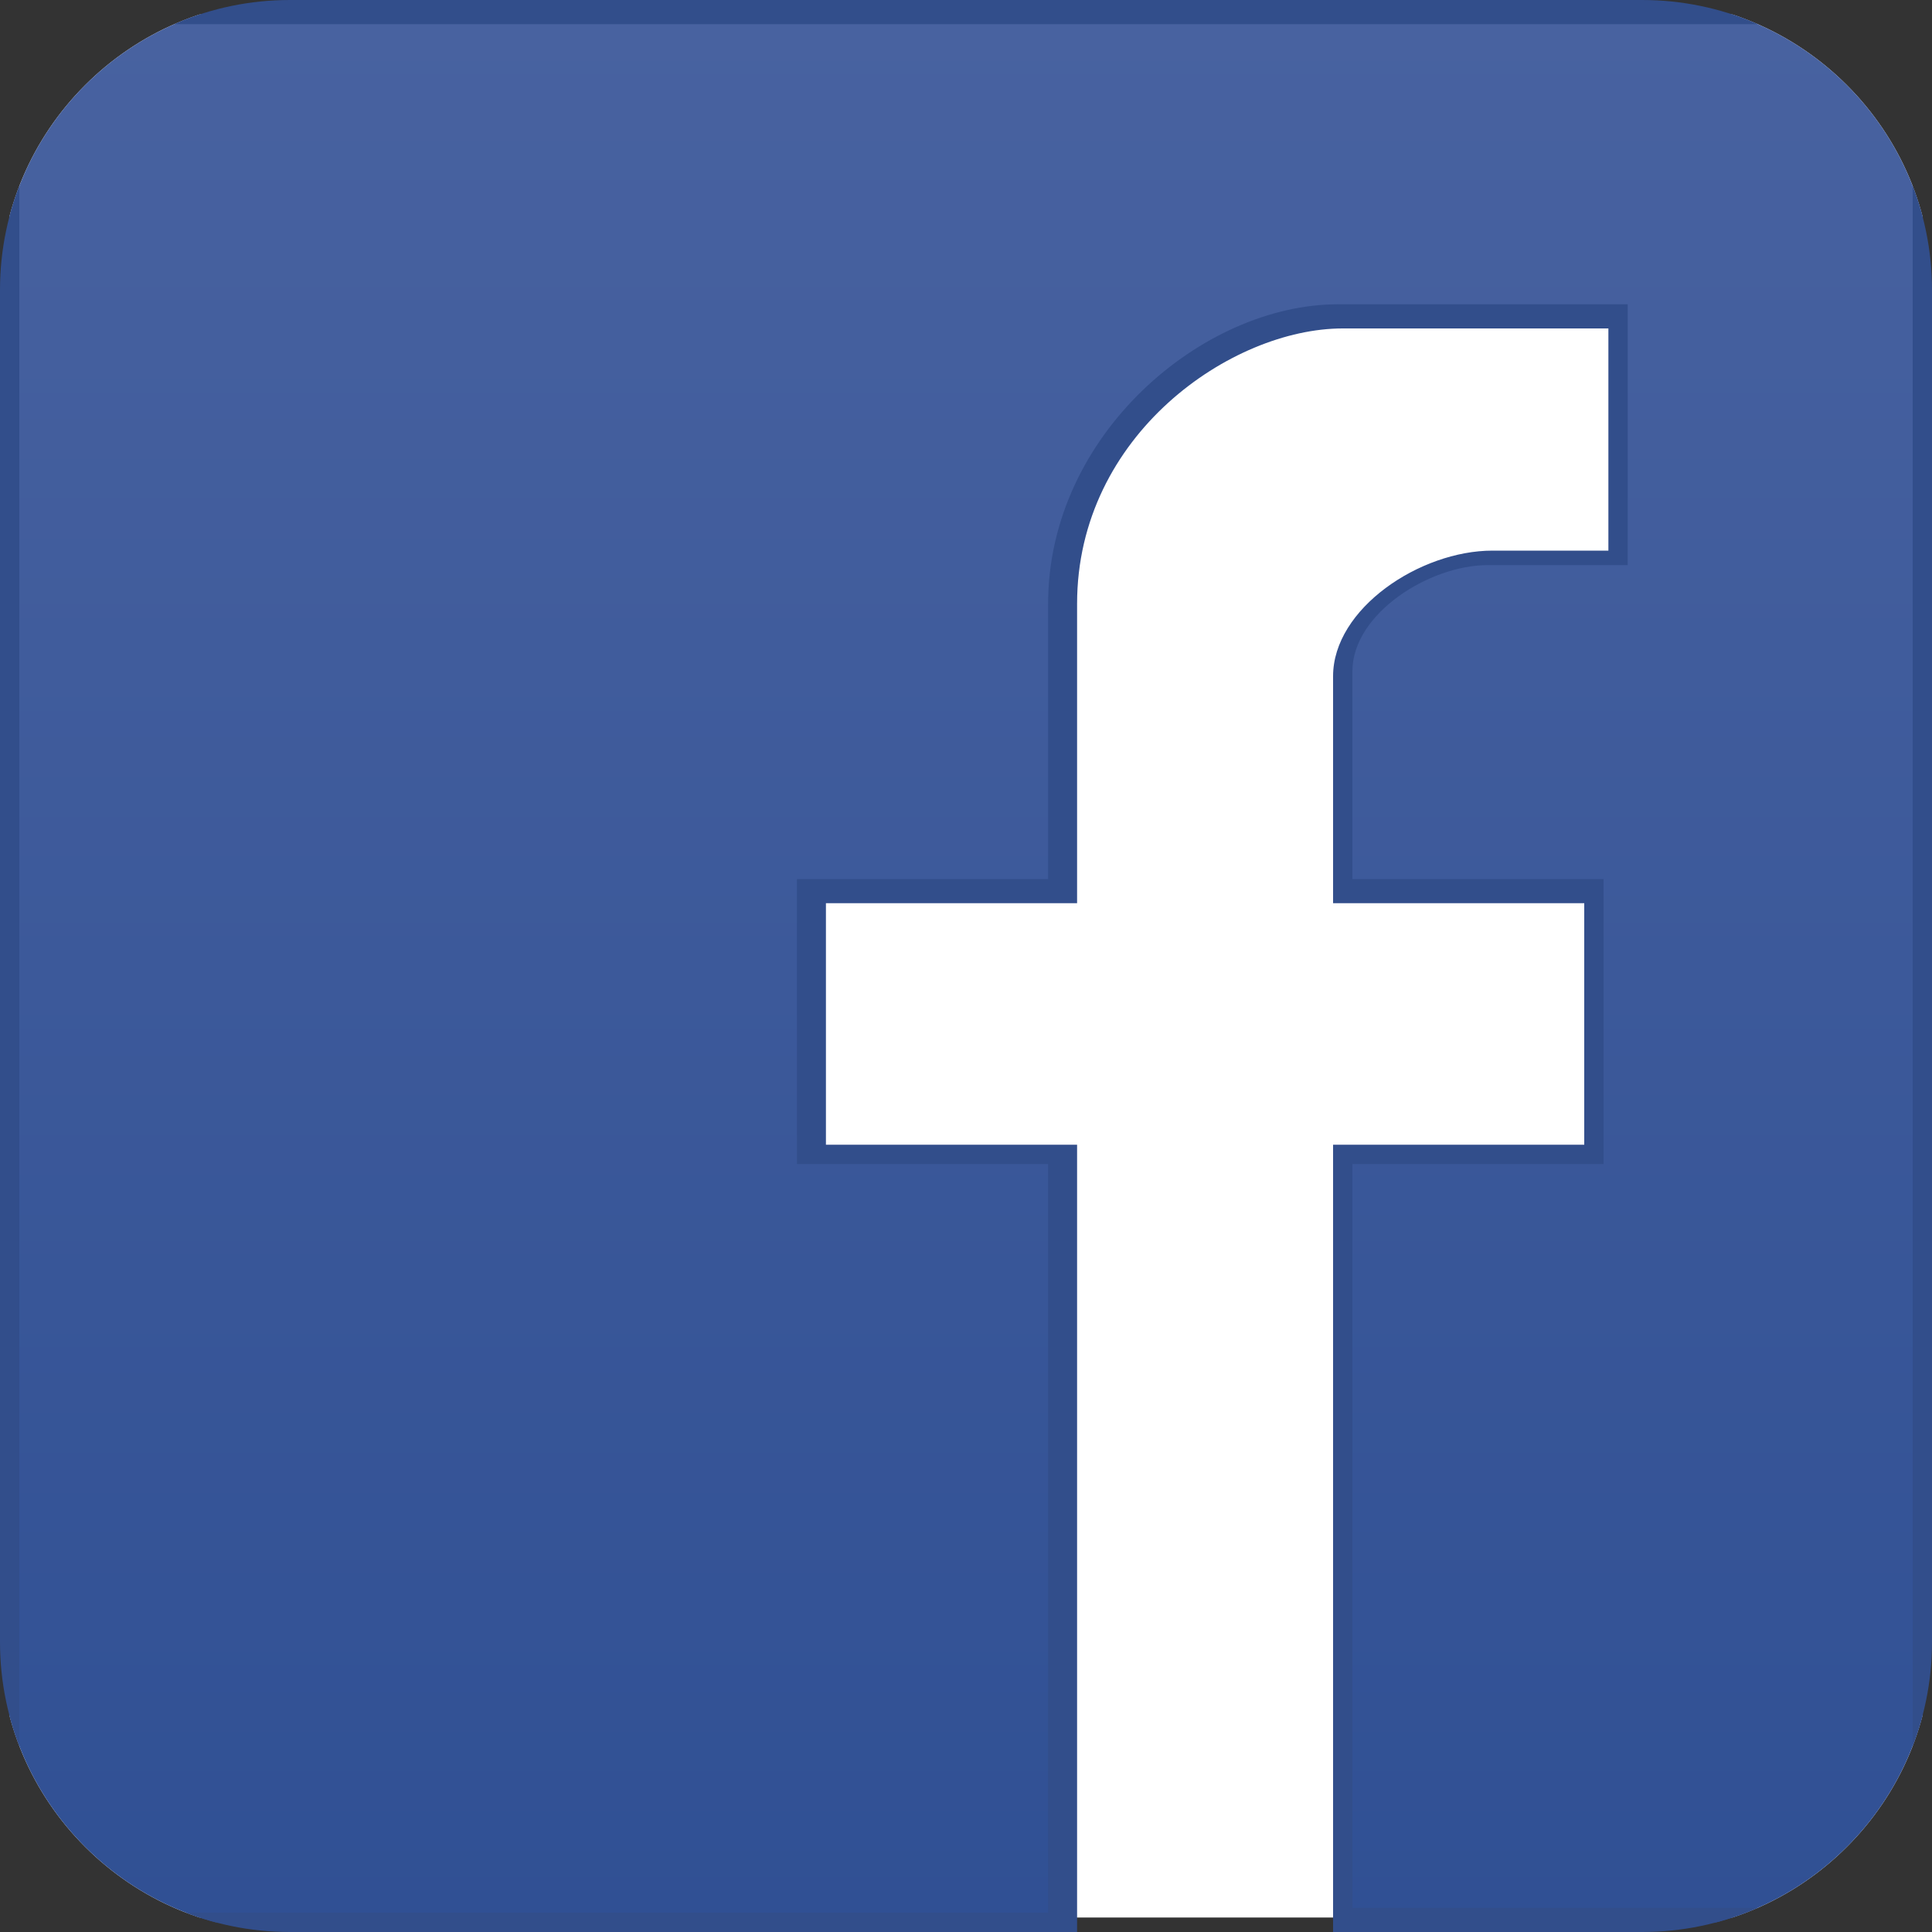 <?xml version="1.0" encoding="utf-8"?>
<!-- Generator: Adobe Illustrator 22.1.0, SVG Export Plug-In . SVG Version: 6.00 Build 0)  -->
<svg version="1.1" id="圖層_1" xmlns="http://www.w3.org/2000/svg" xmlns:xlink="http://www.w3.org/1999/xlink" x="0px" y="0px"
	 viewBox="0 0 40 40" style="enable-background:new 0 0 40 40;" xml:space="preserve">
<rect x="0" y="0" width="40" height="40" fill="#333333" stroke="none"/>
<style type="text/css">
	.st0{clip-path:url(#SVGID_2_);}
	.st1{fill:#FFFFFF;}
	.st2{fill:url(#SVGID_3_);}
	.st3{fill:#324E8B;}
</style>
<g>
	<defs>
		<path id="SVGID_1_" d="M40,34c0,3.3-2.7,6-6,6H6c-3.3,0-6-2.7-6-6V6c0-3.3,2.7-6,6-6h28c3.3,0,6,2.7,6,6V34z"/>
	</defs>
	<clipPath id="SVGID_2_">
		<use xlink:href="#SVGID_1_"  style="overflow:visible;"/>
	</clipPath>
	<g class="st0">
		<path class="st1" d="M39.8,37.9c0,1-0.8,1.8-1.8,1.8H2c-1,0-1.8-0.8-1.8-1.8V2.1c0-1,0.8-1.8,1.8-1.8H38c1,0,1.8,0.8,1.8,1.8V37.9
			z"/>
		<g>
			<linearGradient id="SVGID_3_" gradientUnits="userSpaceOnUse" x1="20" y1="0.432" x2="20" y2="39.974">
				<stop  offset="0" style="stop-color:#4862A0"/>
				<stop  offset="1" style="stop-color:#305094"/>
			</linearGradient>
			<path class="st2" d="M39.8,37.9V2.1c0-1-0.8-1.8-1.8-1.8h-3.2H5.2H2C1,0.2,0.2,1,0.2,2.1v32.6l0,3.3c0,1,0.8,1.8,1.8,1.8h20V23.9
				h-5.2v-5.5H22v-5.9c0-3.6,3.2-6,5.7-6h5.8v5h-2.7c-1.3,0-3.1,1.1-3.1,2.4v4.5H33v5.5h-5.2v15.9h7H38C39,39.8,39.8,39,39.8,37.9z"
				/>
			<path class="st3" d="M38,40H27.6V23.7h5.2v-5h-5.2v-4.7c0-1.4,1.8-2.6,3.3-2.6h2.4V6.8h-5.5c-2.3,0-5.5,2.2-5.5,5.7v6.2h-5.2v5
				h5.2V40H2c-1.1,0-2-0.9-2-2.1L0,2.1C0,0.9,0.9,0,2,0H38c1.1,0,2,0.9,2,2.1v35.9C40,39.1,39.1,40,38,40z M28,39.5h10
				c0.9,0,1.6-0.7,1.6-1.6V2.1c0-0.9-0.7-1.6-1.6-1.6H2c-0.9,0-1.6,0.7-1.6,1.6l0,35.9c0,0.9,0.7,1.6,1.6,1.6h19.7V24.1h-5.2v-5.9
				h5.2v-5.7c0-3.5,3.2-6.2,6-6.2h6v5.4h-2.9c-1.2,0-2.8,1-2.8,2.2v4.3h5.2v5.9H28V39.5z"/>
		</g>
	</g>
</g>
</svg>
